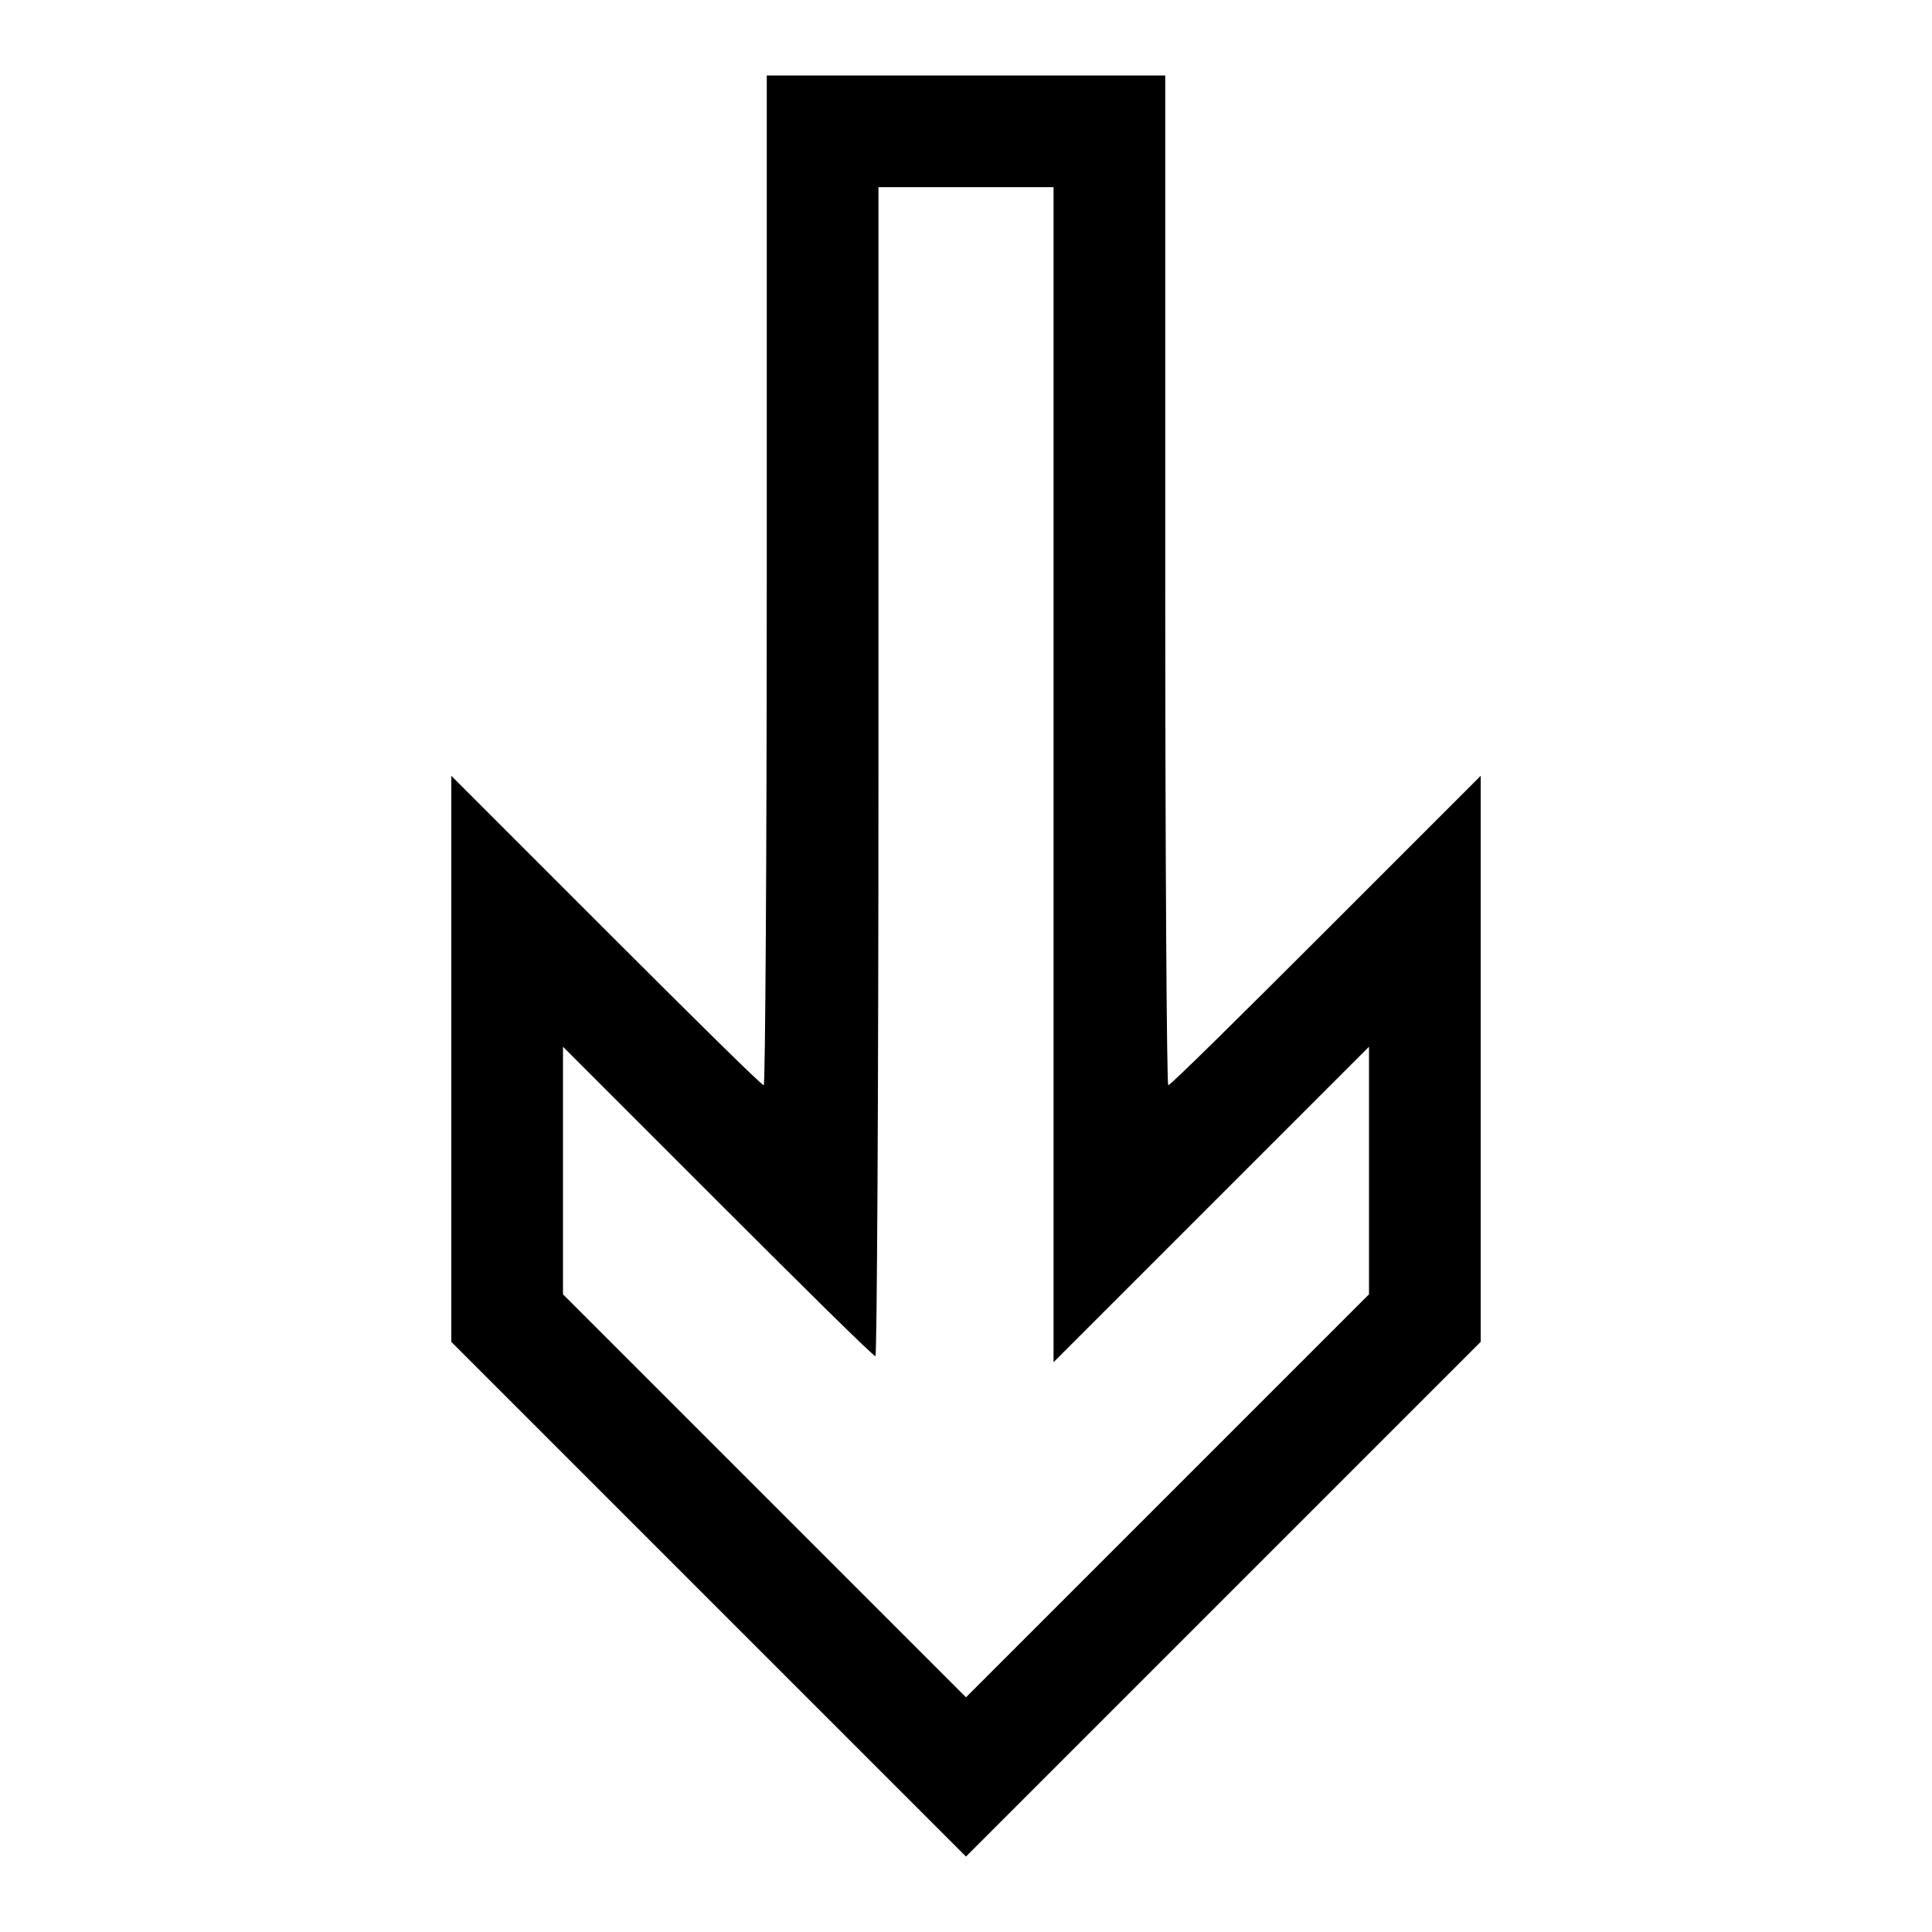 <?xml version="1.0" encoding="utf-8"?>
<!-- Svg Vector Icons : http://www.onlinewebfonts.com/icon -->
<!DOCTYPE svg PUBLIC "-//W3C//DTD SVG 1.1//EN" "http://www.w3.org/Graphics/SVG/1.1/DTD/svg11.dtd">
<svg version="1.1" xmlns="http://www.w3.org/2000/svg" xmlns:xlink="http://www.w3.org/1999/xlink" x="0px" y="0px" viewBox="0 0 256 256" enable-background="new 0 0 256 256" xml:space="preserve">
<g><g><g><path fill="#000000" d="M101.6,76.9c0,36.8-0.2,66.9-0.4,66.9c-0.3,0-9.6-9.2-20.9-20.5l-20.5-20.5v37.5v37.5l34.1,34.1L128,246l34.1-34.1l34.1-34.1v-37.5v-37.5l-20.5,20.5c-11.3,11.3-20.6,20.5-20.9,20.5c-0.2,0-0.4-30.1-0.4-66.9V10H128h-26.4V76.9z M139.6,102.6v77.9l20.9-20.9l20.9-20.9v16.4v16.4l-26.7,26.7L128,224.9l-26.7-26.7l-26.7-26.7v-16.4v-16.4l20.5,20.5c11.3,11.3,20.6,20.5,20.9,20.5c0.2,0,0.4-34.8,0.4-77.4V24.8H128h11.6V102.6z"/></g></g></g>
</svg>